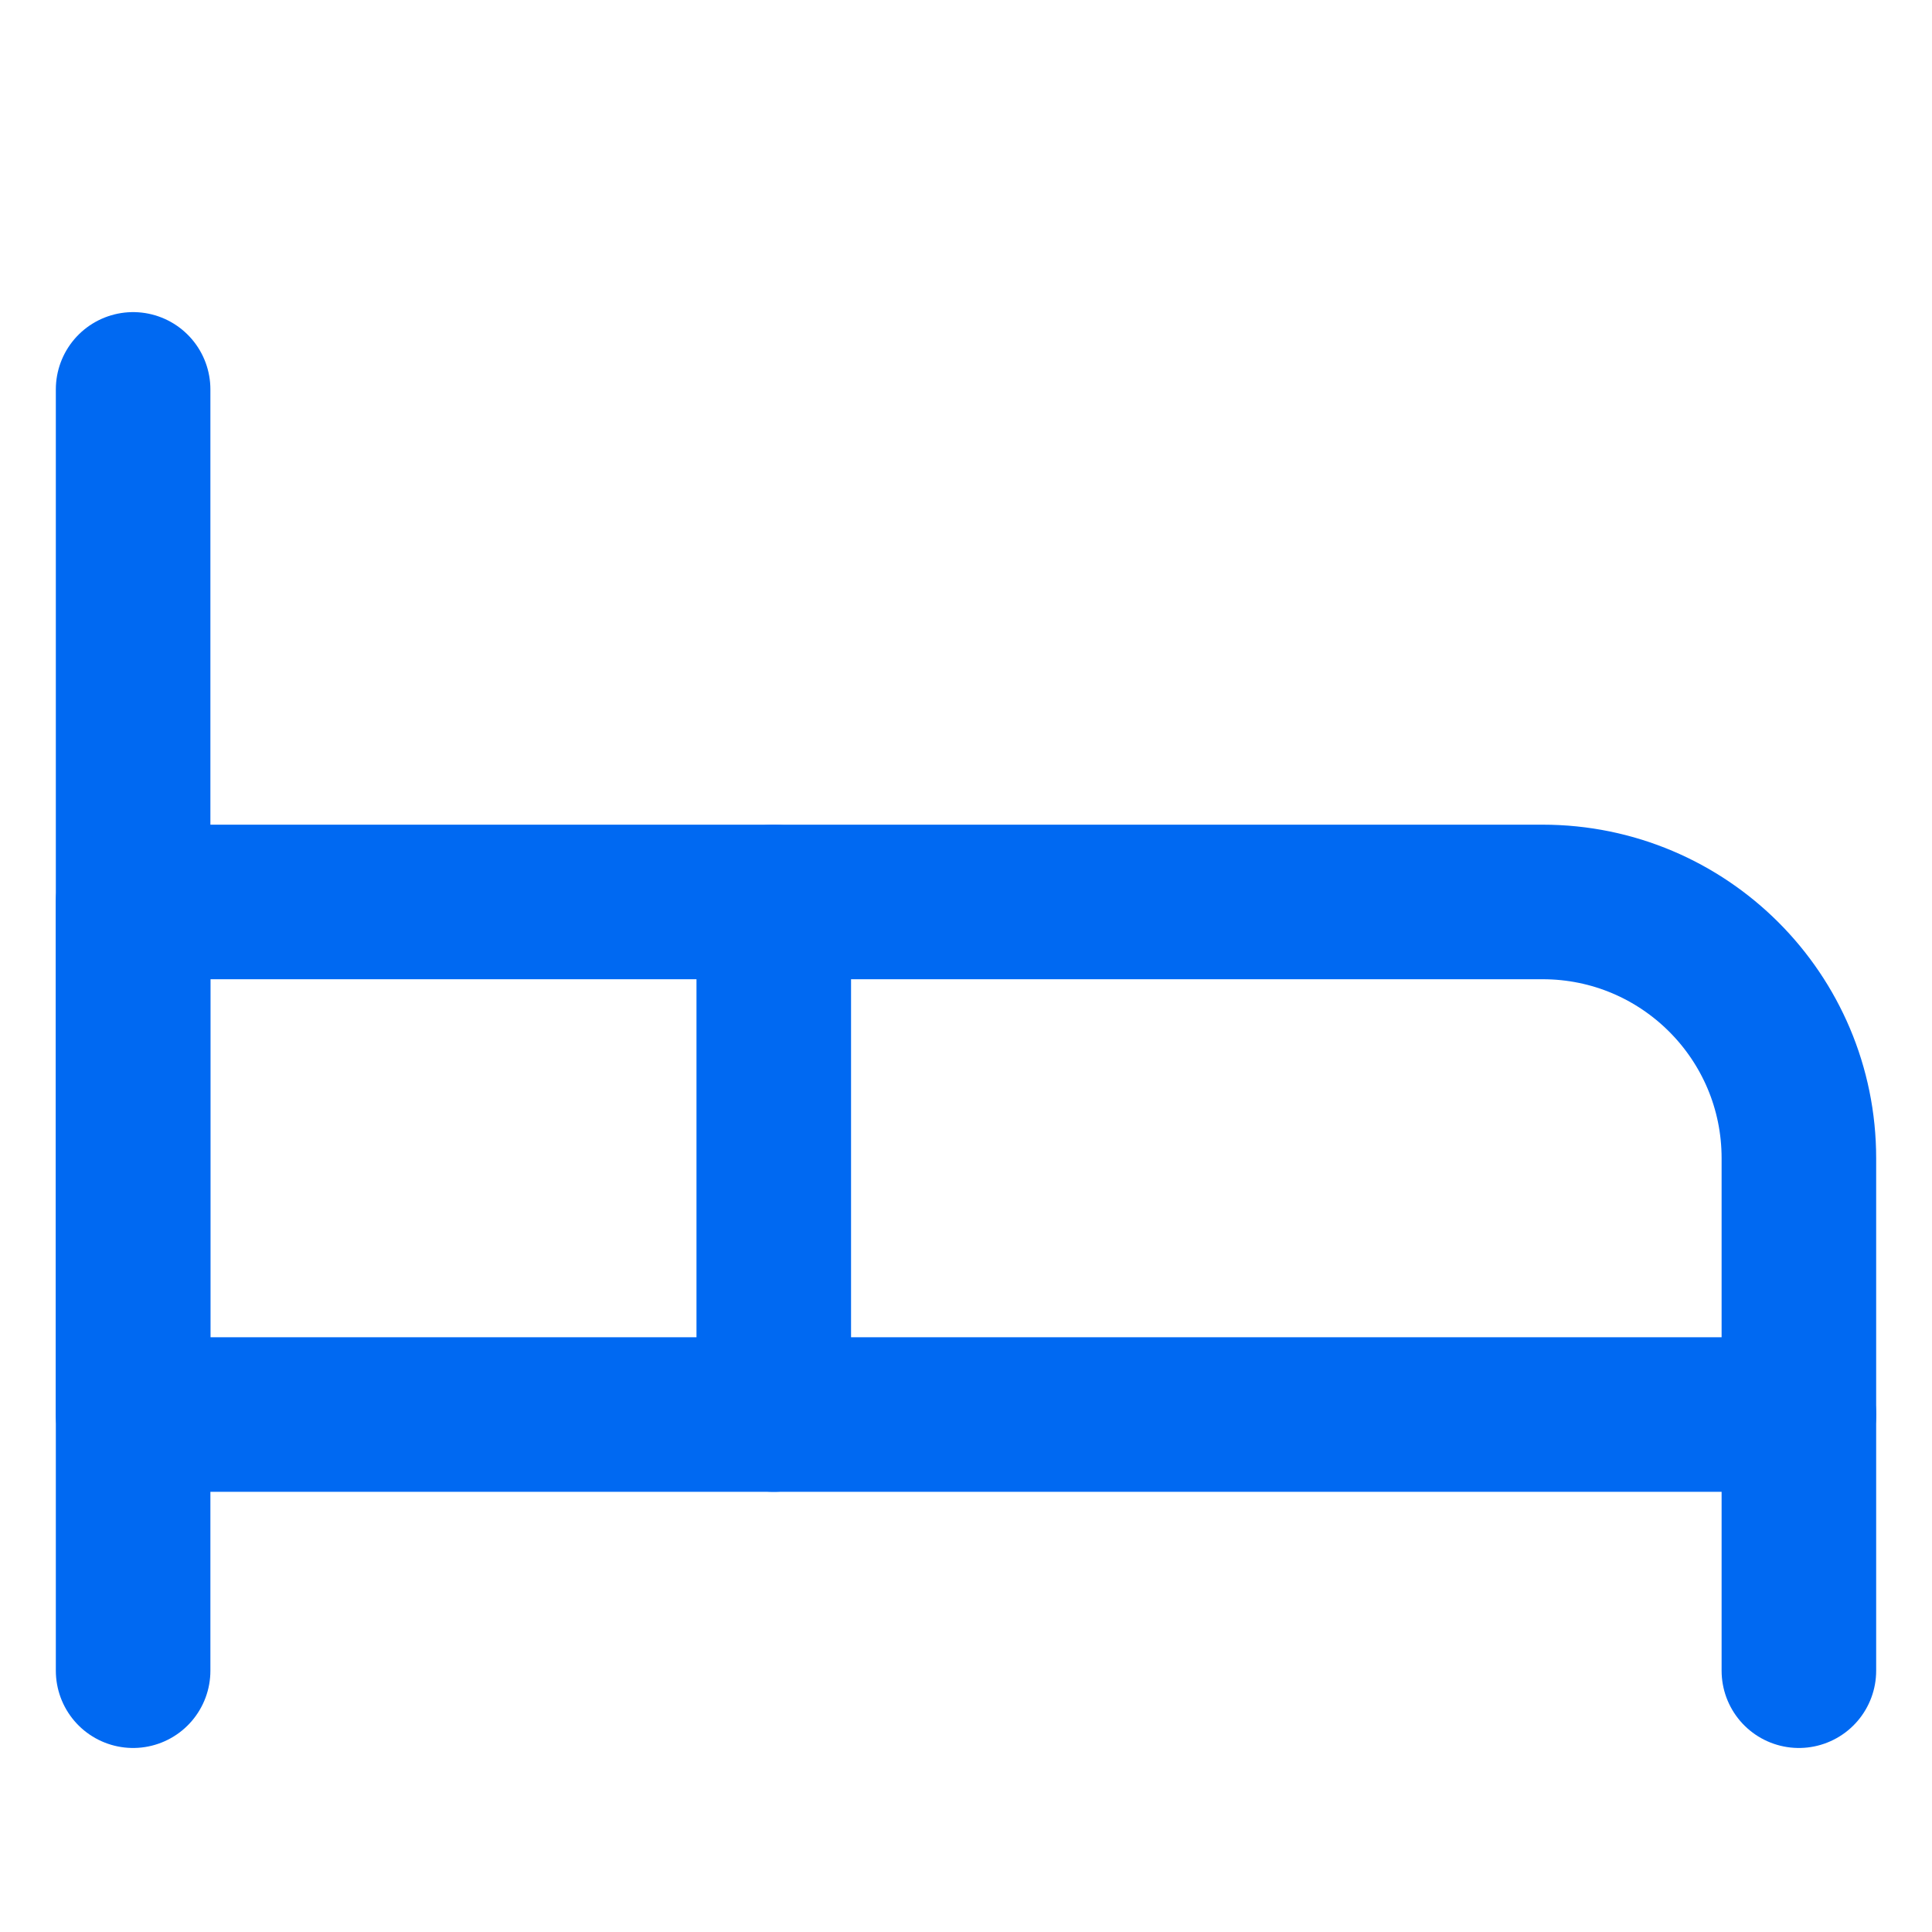 <svg width="20" height="20" viewBox="0 0 20 20" fill="none" xmlns="http://www.w3.org/2000/svg">
<path d="M1.378 17.295V4.031" stroke="#0069F2" stroke-width="1.6" stroke-linecap="round" stroke-linejoin="round"/>
<path d="M18.622 14.643V17.295" stroke="#0069F2" stroke-width="1.6" stroke-linecap="round" stroke-linejoin="round"/>
<path d="M1.378 14.643V9.337H15.969C17.434 9.337 18.622 10.524 18.622 11.99V14.643H1.378Z" stroke="#0069F2" stroke-width="1.6" stroke-linecap="round" stroke-linejoin="round"/>
<path d="M8.01 9.337V14.643" stroke="#0069F2" stroke-width="1.6" stroke-linecap="round" stroke-linejoin="round"/>
</svg>
